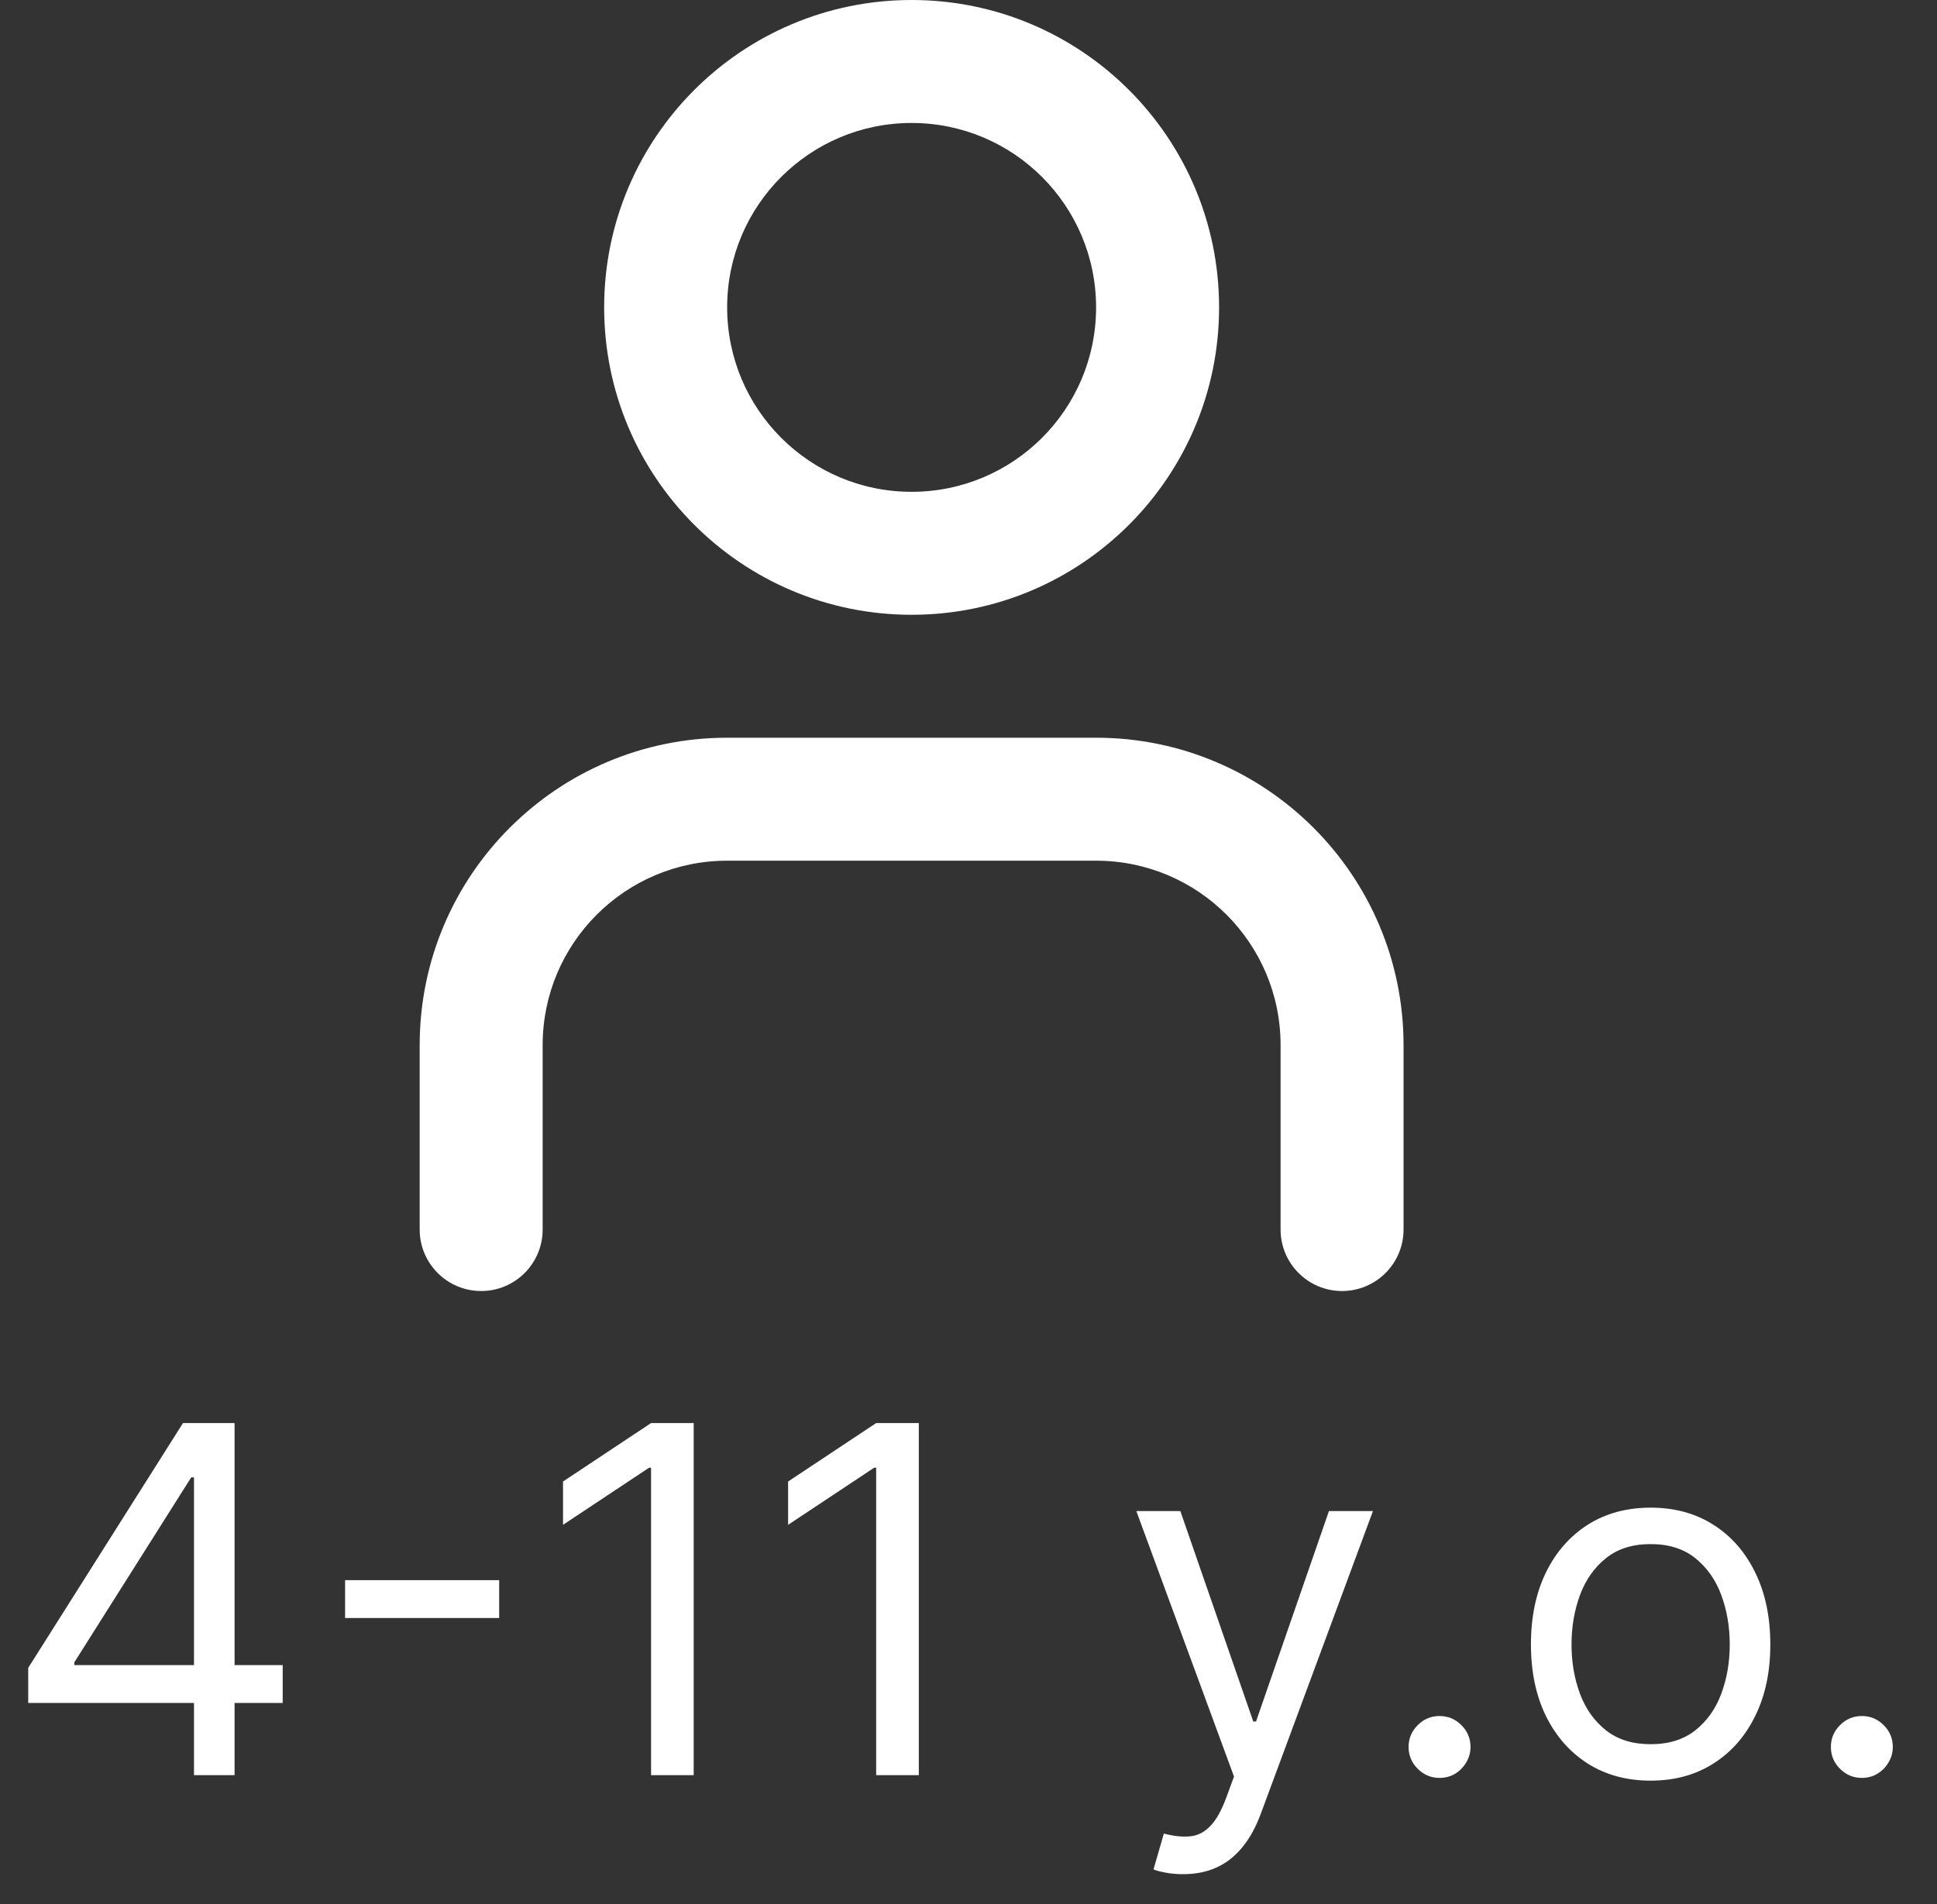 <?xml version="1.0" encoding="UTF-8"?> <svg xmlns="http://www.w3.org/2000/svg" width="60" height="59" viewBox="0 0 60 59" fill="none"><rect x="0" y="0" width="60" height="59" fill="#333333" stroke="none"/><path d="M22.524 9.524C22.524 6.368 25.082 3.81 28.238 3.81C31.394 3.81 33.952 6.368 33.952 9.524C33.952 12.68 31.394 15.238 28.238 15.238C25.082 15.238 22.524 12.68 22.524 9.524ZM28.238 0C22.978 0 18.714 4.264 18.714 9.524C18.714 14.784 22.978 19.048 28.238 19.048C33.498 19.048 37.762 14.784 37.762 9.524C37.762 4.264 33.498 0 28.238 0ZM22.524 22.857C17.264 22.857 13 27.121 13 32.381V38.095C13 39.147 13.853 40 14.905 40C15.957 40 16.809 39.147 16.809 38.095V32.381C16.809 29.225 19.368 26.667 22.524 26.667H33.952C37.108 26.667 39.667 29.225 39.667 32.381V38.095C39.667 39.147 40.52 40 41.571 40C42.623 40 43.476 39.147 43.476 38.095V32.381C43.476 27.121 39.212 22.857 33.952 22.857H22.524Z" fill="white"></path><path d="M0.874 52.763V51.676L5.668 44.091H6.456V45.774H5.923L2.301 51.506V51.591H8.757V52.763H0.874ZM6.009 55V52.432V51.926V44.091H7.266V55H6.009ZM15.462 48.959V50.131H10.689V48.959H15.462ZM21.488 44.091V55H20.167V45.476H20.103L17.44 47.244V45.902L20.167 44.091H21.488ZM28.461 44.091V55H27.14V45.476H27.076L24.412 47.244V45.902L27.14 44.091H28.461ZM36.648 58.068C36.435 58.068 36.245 58.05 36.078 58.015C35.911 57.983 35.795 57.951 35.731 57.919L36.051 56.811C36.356 56.889 36.626 56.918 36.861 56.896C37.095 56.875 37.303 56.77 37.484 56.582C37.669 56.397 37.837 56.097 37.99 55.682L38.224 55.043L35.199 46.818H36.562L38.821 53.338H38.906L41.165 46.818H42.528L39.055 56.193C38.899 56.616 38.706 56.966 38.475 57.242C38.244 57.523 37.976 57.731 37.67 57.866C37.369 58.001 37.028 58.068 36.648 58.068ZM44.591 55.085C44.328 55.085 44.103 54.991 43.915 54.803C43.727 54.615 43.632 54.389 43.632 54.126C43.632 53.864 43.727 53.638 43.915 53.45C44.103 53.262 44.328 53.168 44.591 53.168C44.854 53.168 45.08 53.262 45.268 53.45C45.456 53.638 45.55 53.864 45.55 54.126C45.55 54.3 45.506 54.46 45.417 54.606C45.332 54.751 45.216 54.869 45.071 54.957C44.928 55.043 44.769 55.085 44.591 55.085ZM51.13 55.17C50.391 55.17 49.743 54.995 49.185 54.643C48.632 54.291 48.198 53.8 47.886 53.168C47.577 52.535 47.422 51.797 47.422 50.952C47.422 50.099 47.577 49.355 47.886 48.72C48.198 48.084 48.632 47.591 49.185 47.239C49.743 46.887 50.391 46.712 51.13 46.712C51.868 46.712 52.515 46.887 53.069 47.239C53.626 47.591 54.059 48.084 54.368 48.72C54.681 49.355 54.837 50.099 54.837 50.952C54.837 51.797 54.681 52.535 54.368 53.168C54.059 53.8 53.626 54.291 53.069 54.643C52.515 54.995 51.868 55.17 51.13 55.17ZM51.13 54.041C51.691 54.041 52.152 53.897 52.515 53.61C52.877 53.322 53.145 52.944 53.319 52.475C53.493 52.006 53.58 51.499 53.58 50.952C53.58 50.405 53.493 49.895 53.319 49.423C53.145 48.951 52.877 48.569 52.515 48.278C52.152 47.986 51.691 47.841 51.13 47.841C50.569 47.841 50.107 47.986 49.745 48.278C49.383 48.569 49.114 48.951 48.94 49.423C48.766 49.895 48.679 50.405 48.679 50.952C48.679 51.499 48.766 52.006 48.94 52.475C49.114 52.944 49.383 53.322 49.745 53.61C50.107 53.897 50.569 54.041 51.13 54.041ZM57.672 55.085C57.409 55.085 57.184 54.991 56.996 54.803C56.807 54.615 56.713 54.389 56.713 54.126C56.713 53.864 56.807 53.638 56.996 53.45C57.184 53.262 57.409 53.168 57.672 53.168C57.935 53.168 58.16 53.262 58.349 53.45C58.537 53.638 58.631 53.864 58.631 54.126C58.631 54.3 58.587 54.46 58.498 54.606C58.413 54.751 58.297 54.869 58.152 54.957C58.01 55.043 57.85 55.085 57.672 55.085Z" fill="white"></path></svg> 